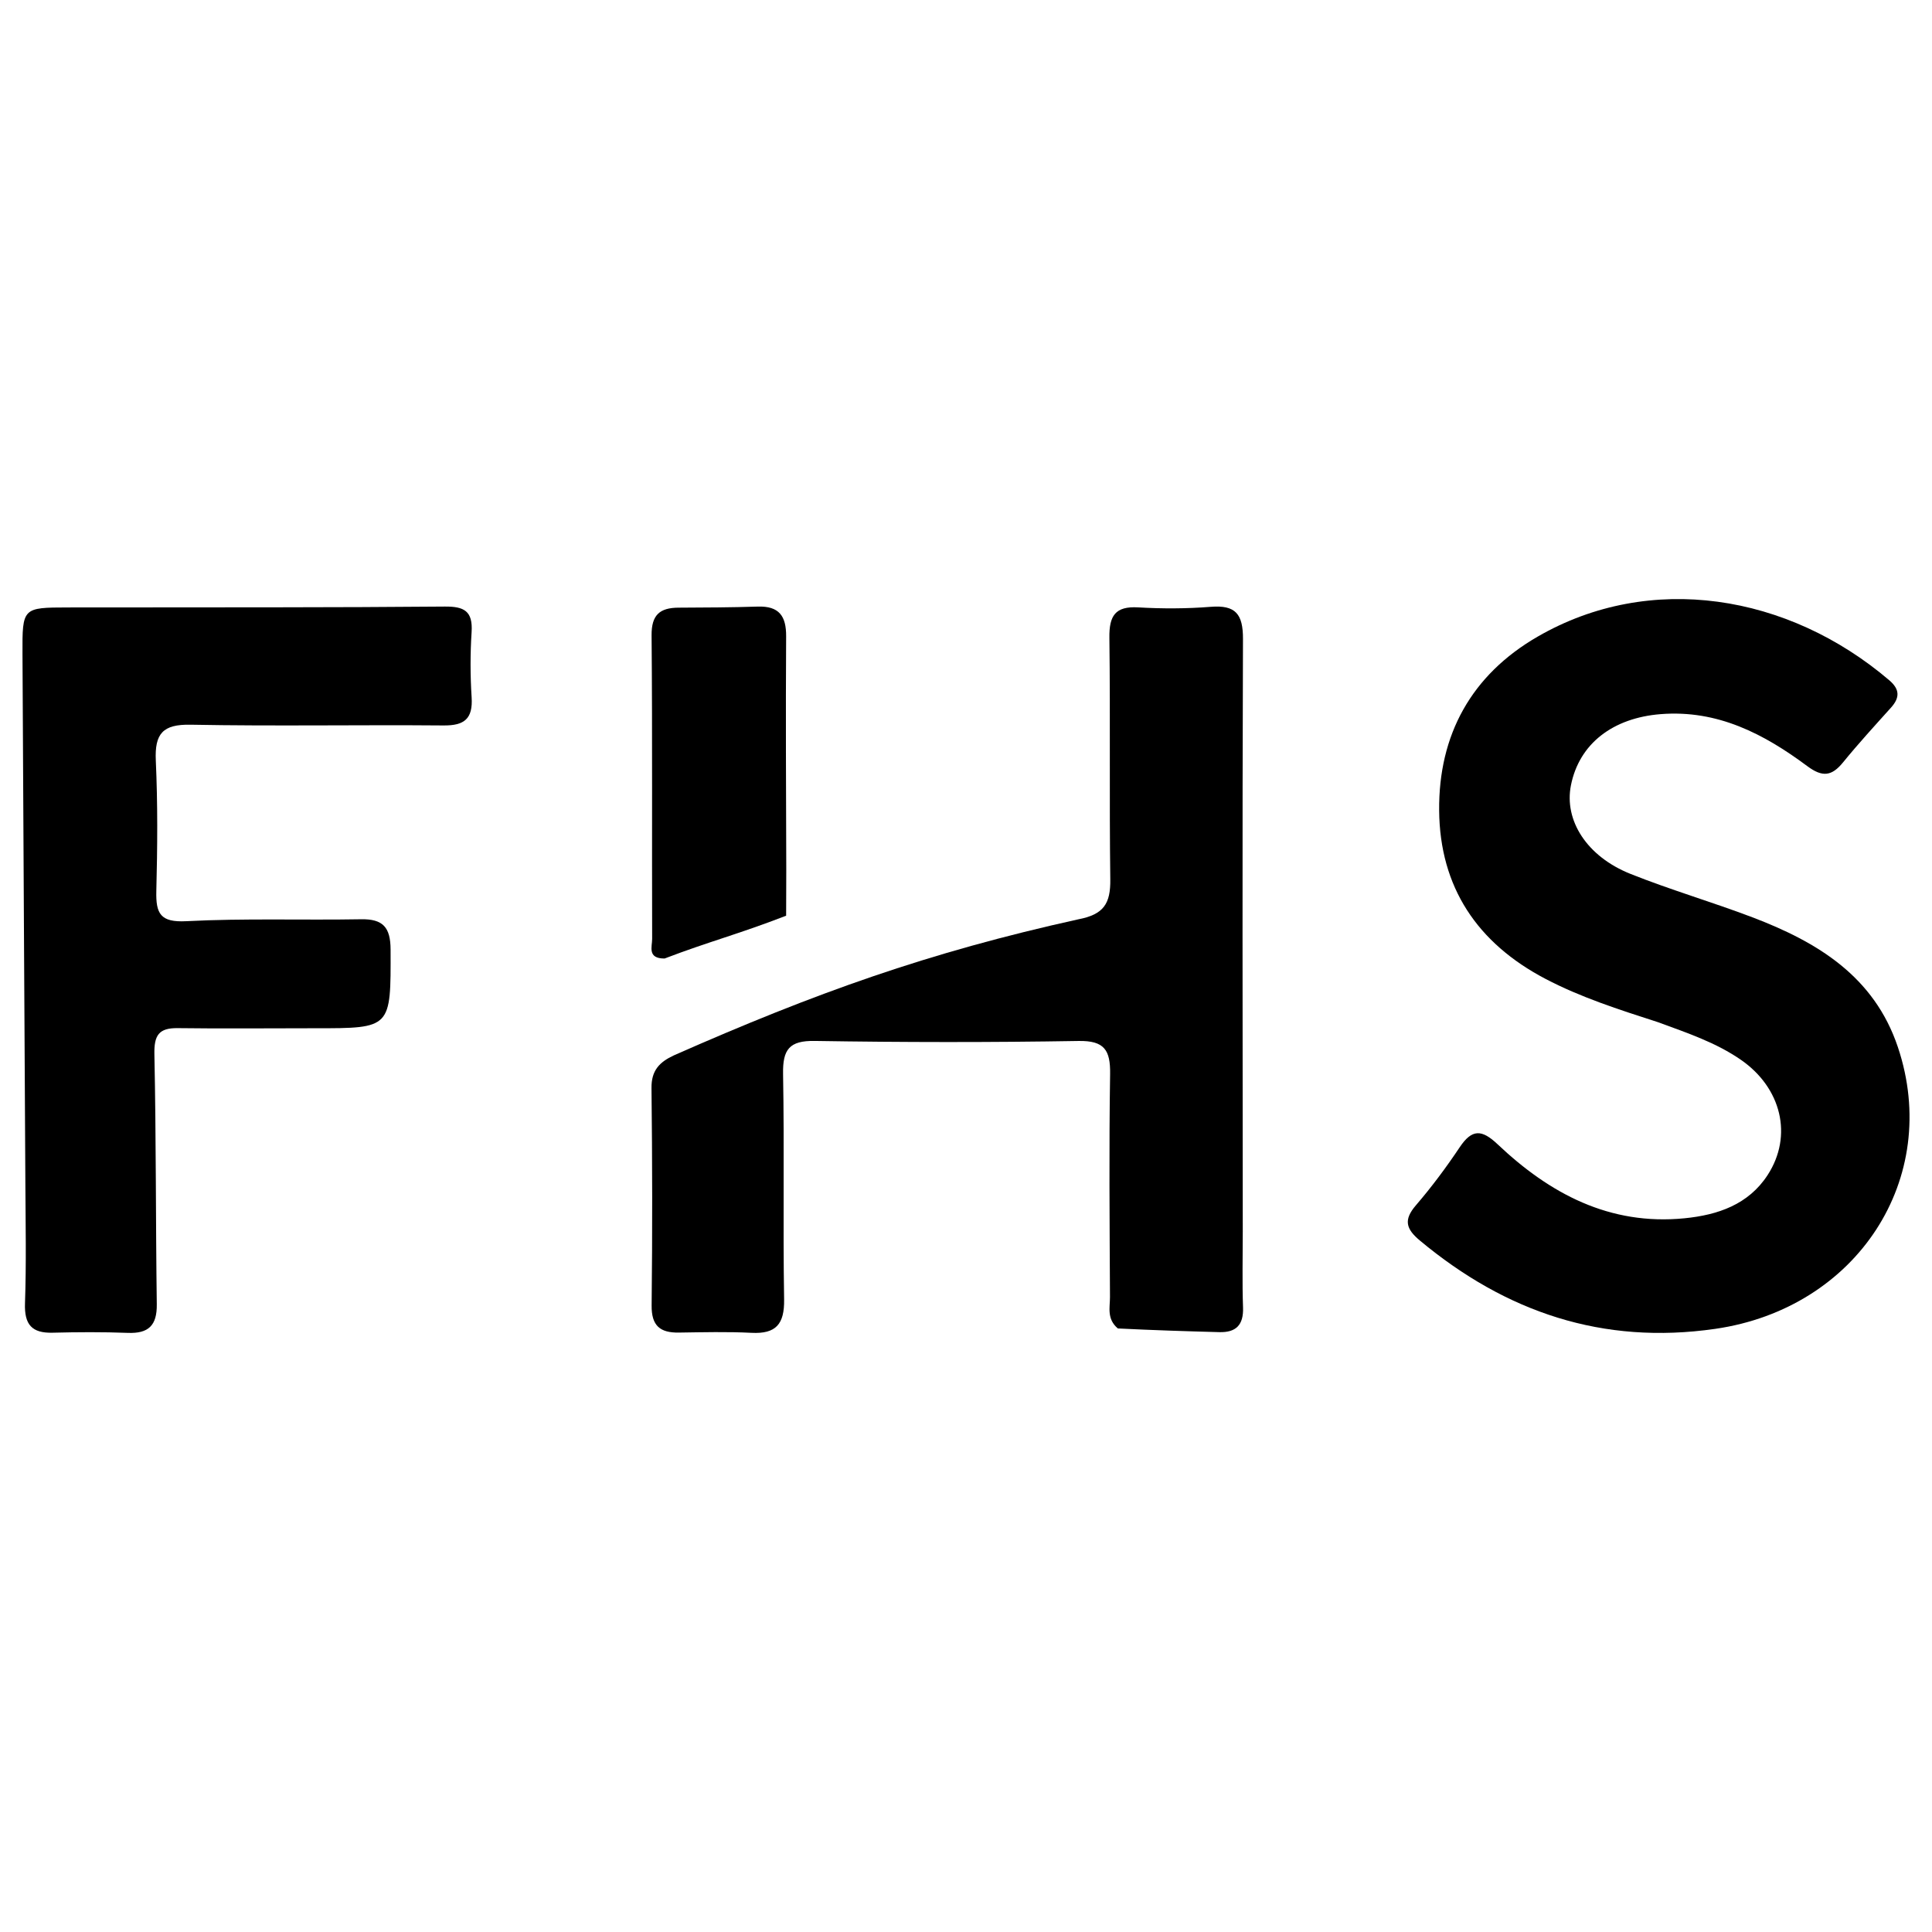 <svg width="258" height="258" viewBox="0 0 258 258" fill="none" xmlns="http://www.w3.org/2000/svg">
<rect width="258" height="258" fill="white"/>
<path d="M221.417 136.506C216.118 134.796 211.094 133.186 206.378 130.714C197.256 125.932 192.274 118.462 192.184 108.238C192.094 98.141 196.478 90.131 205.348 85.01C220.341 76.352 238.768 79.31 252.296 90.846C253.709 92.051 253.72 93.166 252.525 94.496C250.36 96.905 248.168 99.295 246.125 101.804C244.615 103.658 243.378 103.821 241.349 102.312C235.577 98.02 229.379 94.763 221.767 95.366C215.382 95.872 210.89 99.307 209.784 104.866C208.853 109.548 211.887 114.362 217.727 116.697C223.075 118.835 228.632 120.45 234.019 122.498C242.688 125.795 250.272 130.372 253.445 139.837C259.316 157.353 247.996 174.718 229.061 177.455C214.023 179.628 201.091 175.227 189.618 165.667C187.739 164.102 187.414 162.896 189.081 160.956C191.188 158.505 193.132 155.893 194.929 153.206C196.566 150.757 197.871 150.799 199.988 152.804C206.946 159.391 214.932 163.68 224.951 162.69C229.409 162.249 233.491 160.853 236.049 156.916C239.459 151.668 237.893 145.267 232.472 141.522C229.172 139.242 225.403 137.968 221.417 136.506Z" fill="black"/>
<path d="M149.277 177.402C147.767 176.122 148.234 174.578 148.227 173.189C148.178 163.271 148.092 153.351 148.244 143.435C148.294 140.223 147.478 138.954 144.028 139.012C132.288 139.209 120.542 139.196 108.802 139.007C105.404 138.952 104.513 140.146 104.572 143.409C104.751 153.445 104.547 163.488 104.711 173.525C104.765 176.83 103.62 178.152 100.359 177.986C97.132 177.822 93.89 177.907 90.656 177.953C88.171 177.989 86.988 177.071 87.019 174.324C87.127 164.648 87.113 154.971 87.001 145.296C86.973 142.936 88.081 141.824 89.99 140.934C108.802 132.63 123.969 127.184 144.033 122.759C147.425 122.108 148.308 120.631 148.268 117.442C148.132 106.678 148.281 95.911 148.148 85.148C148.112 82.24 148.923 80.932 151.985 81.11C155.208 81.298 158.467 81.291 161.684 81.035C164.991 80.771 166.001 81.99 165.988 85.336C165.884 111.704 165.947 138.072 165.959 164.44C165.961 167.827 165.873 171.217 165.995 174.599C166.08 176.953 165.046 177.953 162.831 177.894C158.404 177.777 153.977 177.635 149.277 177.402Z" fill="black"/>
<path d="M14.462 81.116C29.677 81.096 44.534 81.132 59.389 81.001C61.981 80.978 63.159 81.597 62.978 84.406C62.791 87.297 62.796 90.22 62.981 93.112C63.166 95.993 62.011 96.902 59.236 96.877C47.975 96.779 36.71 96.991 25.452 96.778C21.75 96.708 20.642 97.953 20.807 101.569C21.071 107.365 21.024 113.184 20.876 118.988C20.8 122 21.408 123.195 24.862 123.017C32.63 122.615 40.431 122.895 48.217 122.759C51.143 122.708 52.15 123.822 52.159 126.818C52.189 137.325 52.285 137.32 42.066 137.312C35.956 137.307 29.845 137.38 23.736 137.297C21.194 137.262 20.565 138.259 20.618 140.798C20.85 151.924 20.789 163.055 20.937 174.184C20.975 177.015 19.818 178.099 17.075 177.993C13.725 177.864 10.365 177.886 7.013 177.97C4.252 178.04 3.239 176.884 3.337 174.054C3.522 168.736 3.416 163.408 3.388 158.084C3.265 134.494 3.114 110.904 3.003 87.314C2.974 81.133 3.024 81.132 9.07 81.119C10.748 81.115 12.425 81.117 14.462 81.116Z" fill="black"/>
<path d="M88.751 128C86.416 128.011 87.091 126.412 87.088 125.384C87.047 111.871 87.131 98.356 87.013 84.844C86.989 82.11 88.109 81.16 90.614 81.148C94.138 81.13 97.664 81.119 101.187 81.004C104.041 80.912 104.999 82.265 104.981 84.981C104.914 95.357 104.971 105.734 104.999 116.11C105.004 117.764 104.981 120.834 104.981 122.284C98.536 124.778 94.834 125.679 88.751 128Z" fill="black"/>
</svg>

